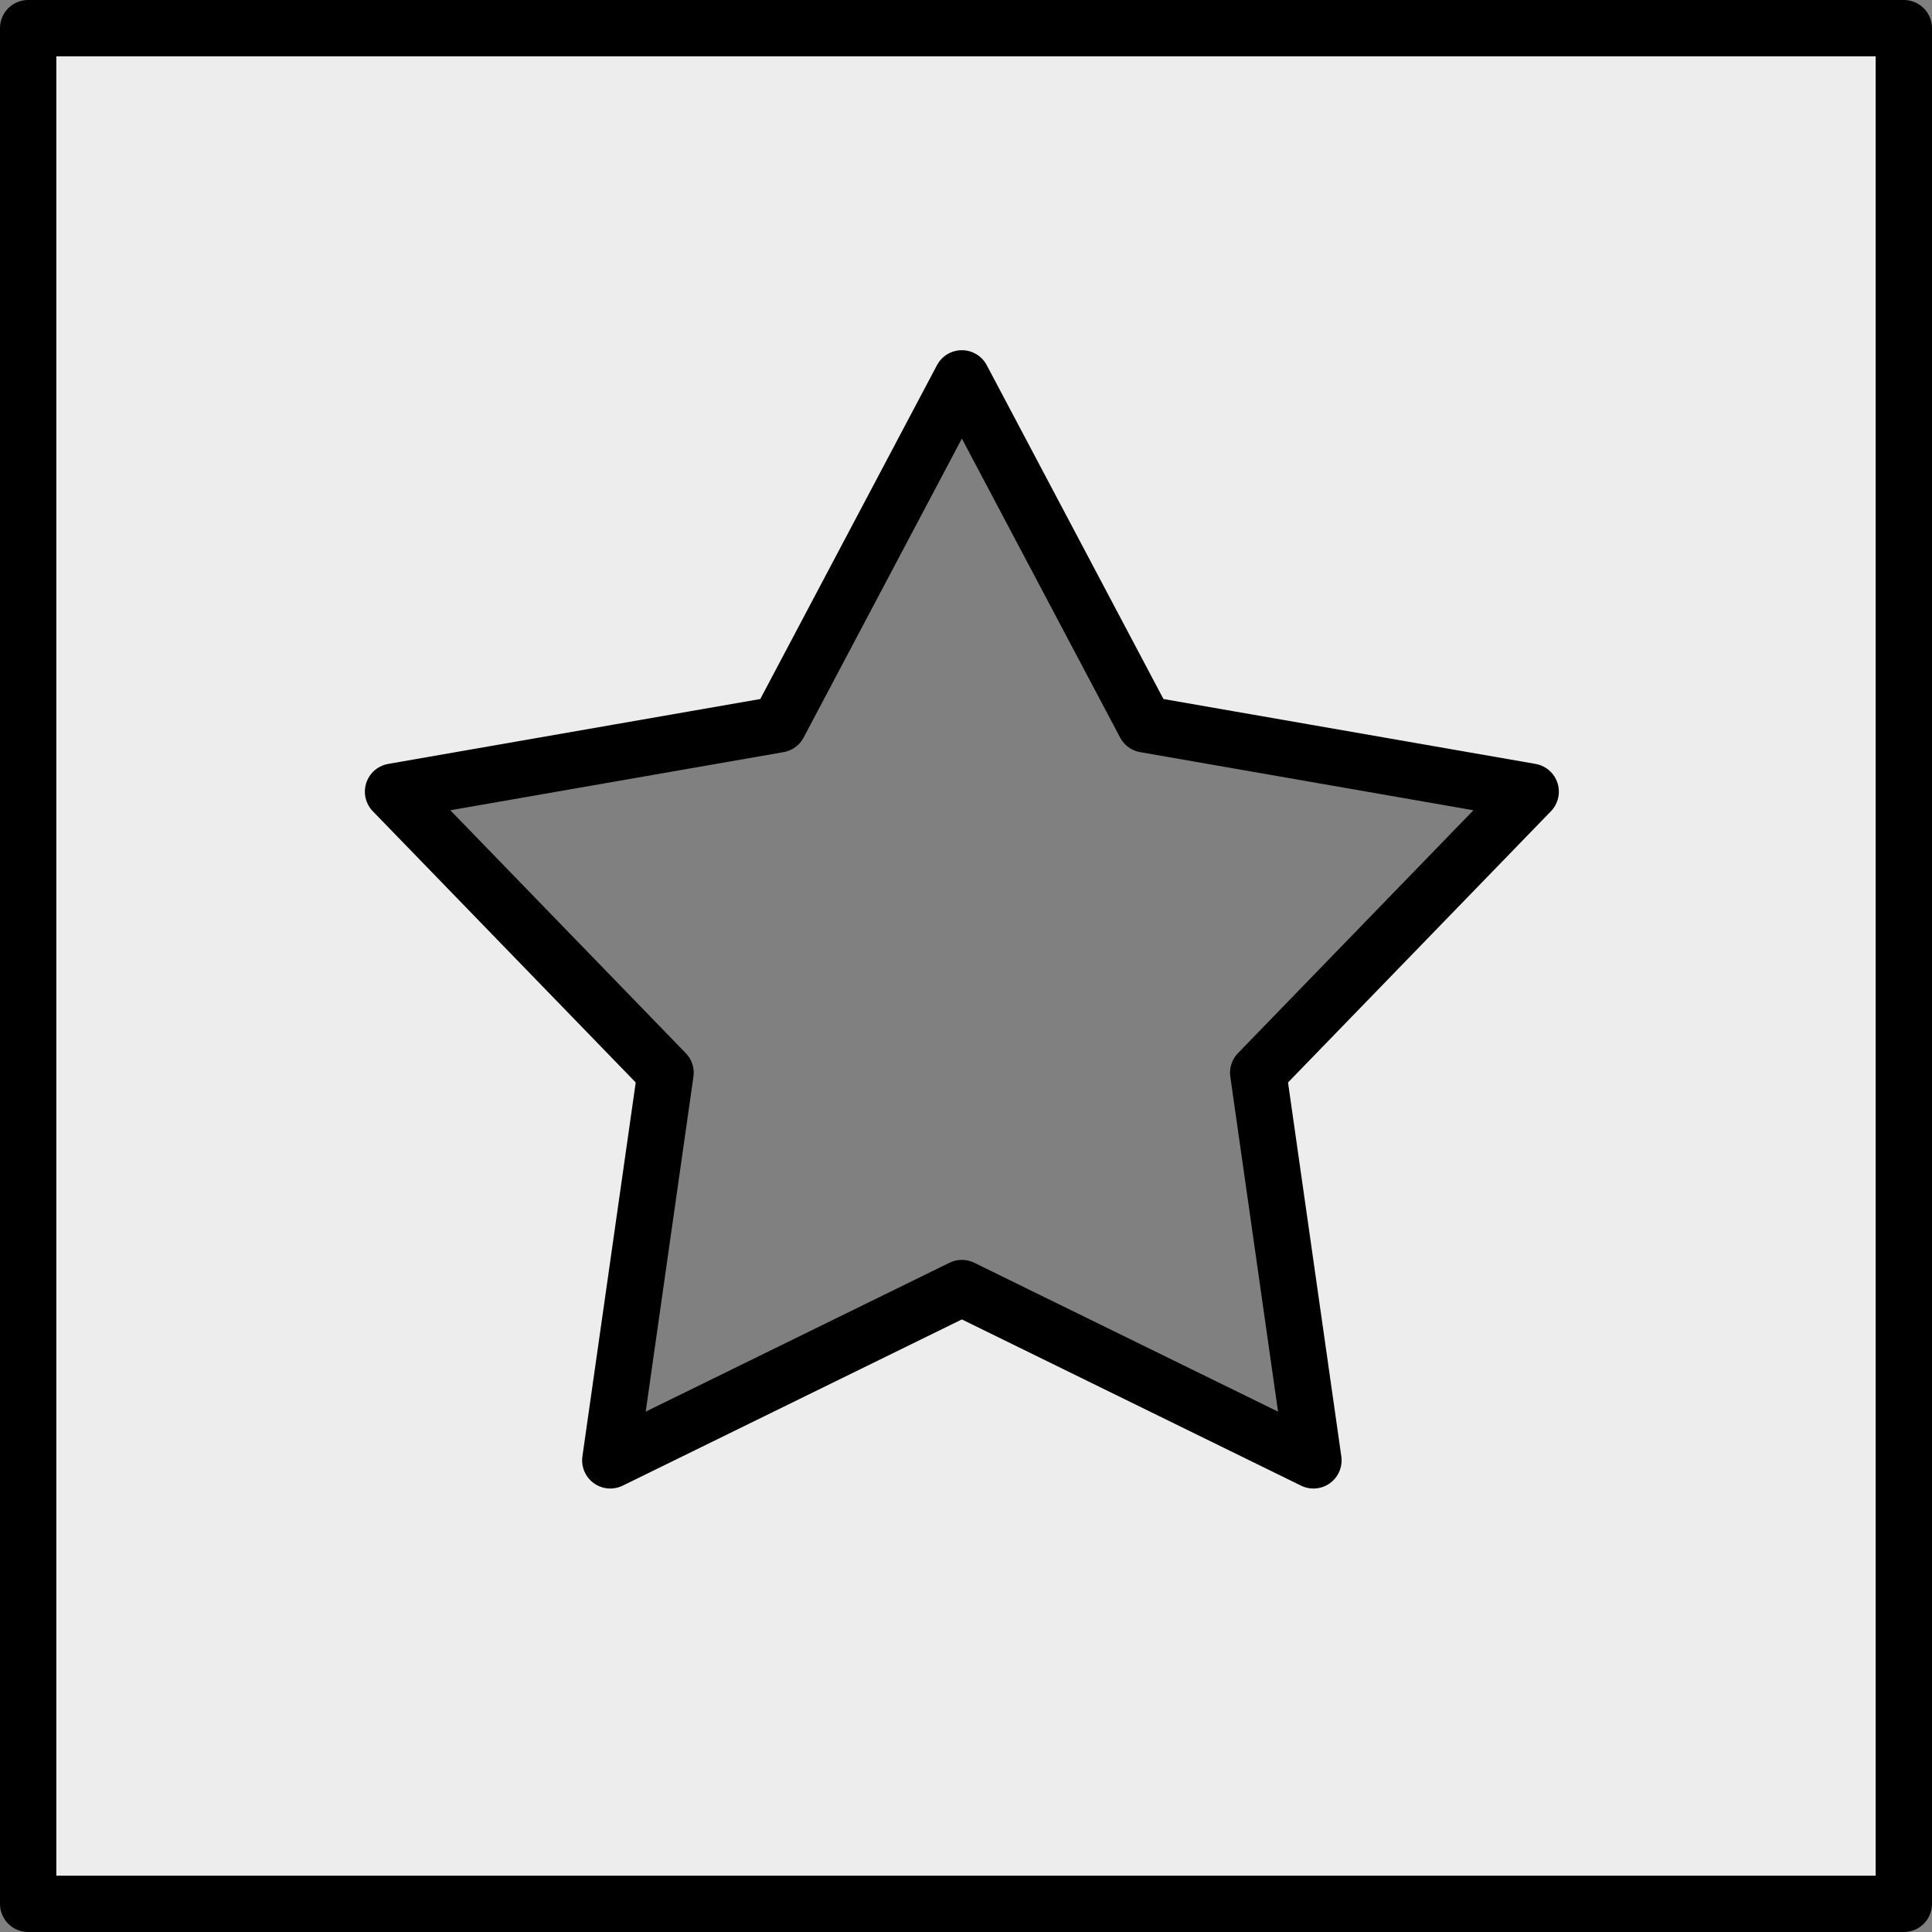 <?xml version="1.0" encoding="utf-8"?>
<!-- Generator: Adobe Illustrator 22.1.0, SVG Export Plug-In . SVG Version: 6.00 Build 0)  -->
<svg version="1.1" id="レイヤー_1" xmlns="http://www.w3.org/2000/svg" xmlns:xlink="http://www.w3.org/1999/xlink" x="0px"
	 y="0px" viewBox="0 0 65.922 65.922" style="enable-background:new 0 0 65.922 65.922;" xml:space="preserve">
<rect x="0" y="0" width="65.922" height="65.922" fill="#808080" stroke="none"/>
<style type="text/css">
	.st0{fill:#EDEDED;stroke:#000000;stroke-width:1.922;stroke-linecap:round;stroke-linejoin:round;stroke-miterlimit:10;}
</style>
<path class="st0" d="M0.961,0.961v64h64v-64H0.961z M32.82,12.91l6.249,11.807l13.16,2.295
	l-9.298,9.592l1.885,13.225l-11.996-5.879l-11.996,5.879l1.885-13.225l-9.298-9.592
	l13.16-2.295L32.82,12.91z"/>
</svg>
